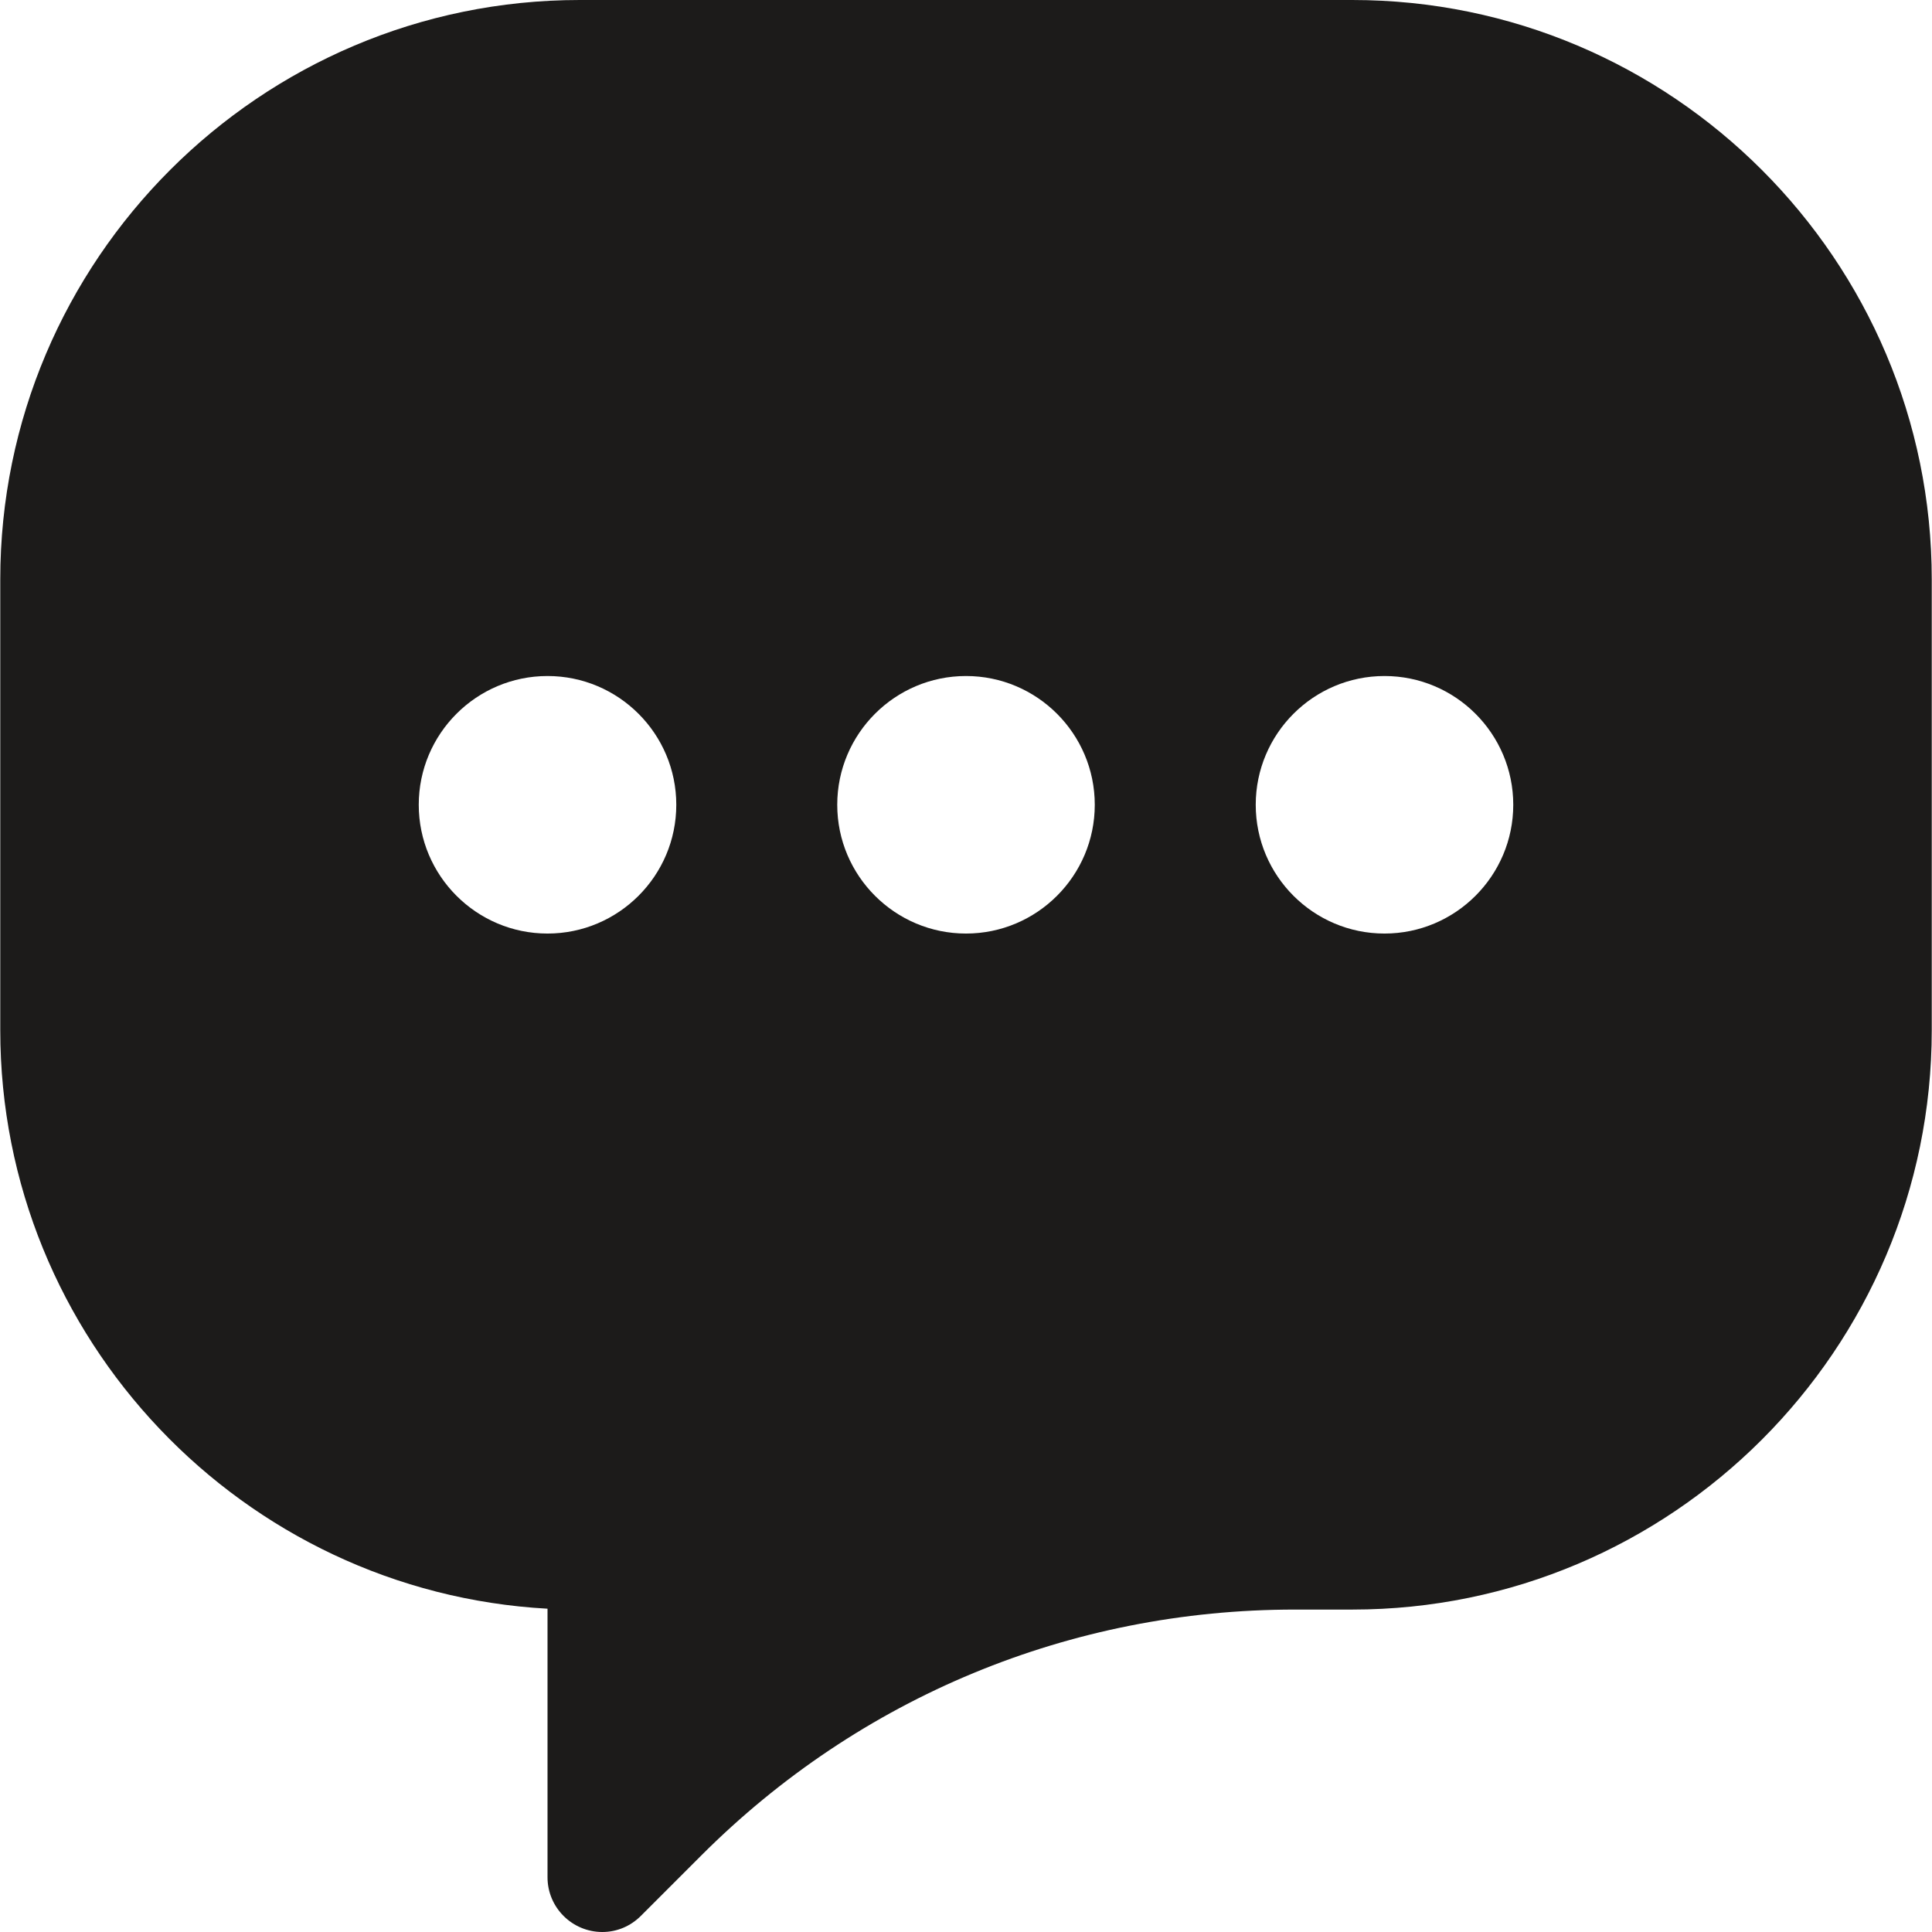 <?xml version="1.0" encoding="UTF-8"?> <svg xmlns="http://www.w3.org/2000/svg" width="512" height="512" viewBox="0 0 512 512" fill="none"><g clip-path="url(#clip0_1283_1267)"><path d="M358.375 0H153.629C68.959 0 0.07 68.888 0.07 153.559V272.994C0.07 354.807 64.377 421.878 145.098 426.323V497.506C145.098 505.499 151.616 512 159.627 512C163.457 512 167.083 510.481 169.821 507.743L185.826 491.739C227.85 449.706 283.737 426.553 343.181 426.553H358.375C443.046 426.553 511.934 357.665 511.934 272.994V153.559C511.934 68.888 443.046 0 358.375 0ZM145.098 247.401C126.279 247.401 110.974 232.096 110.974 213.276C110.974 194.457 126.279 179.152 145.098 179.152C163.918 179.152 179.223 194.457 179.223 213.276C179.223 232.096 163.909 247.401 145.098 247.401ZM256.002 247.401C237.183 247.401 221.878 232.096 221.878 213.276C221.878 194.457 237.183 179.152 256.002 179.152C274.822 179.152 290.126 194.457 290.126 213.276C290.126 232.096 274.813 247.401 256.002 247.401ZM366.906 247.401C348.086 247.401 332.782 232.096 332.782 213.276C332.782 194.457 348.086 179.152 366.906 179.152C385.725 179.152 401.03 194.457 401.03 213.276C401.03 232.096 385.717 247.401 366.906 247.401Z" fill="#1C1B1A"></path></g><defs><clipPath id="clip0_1283_1267"><rect width="512" height="512" fill="white"></rect></clipPath></defs></svg> 